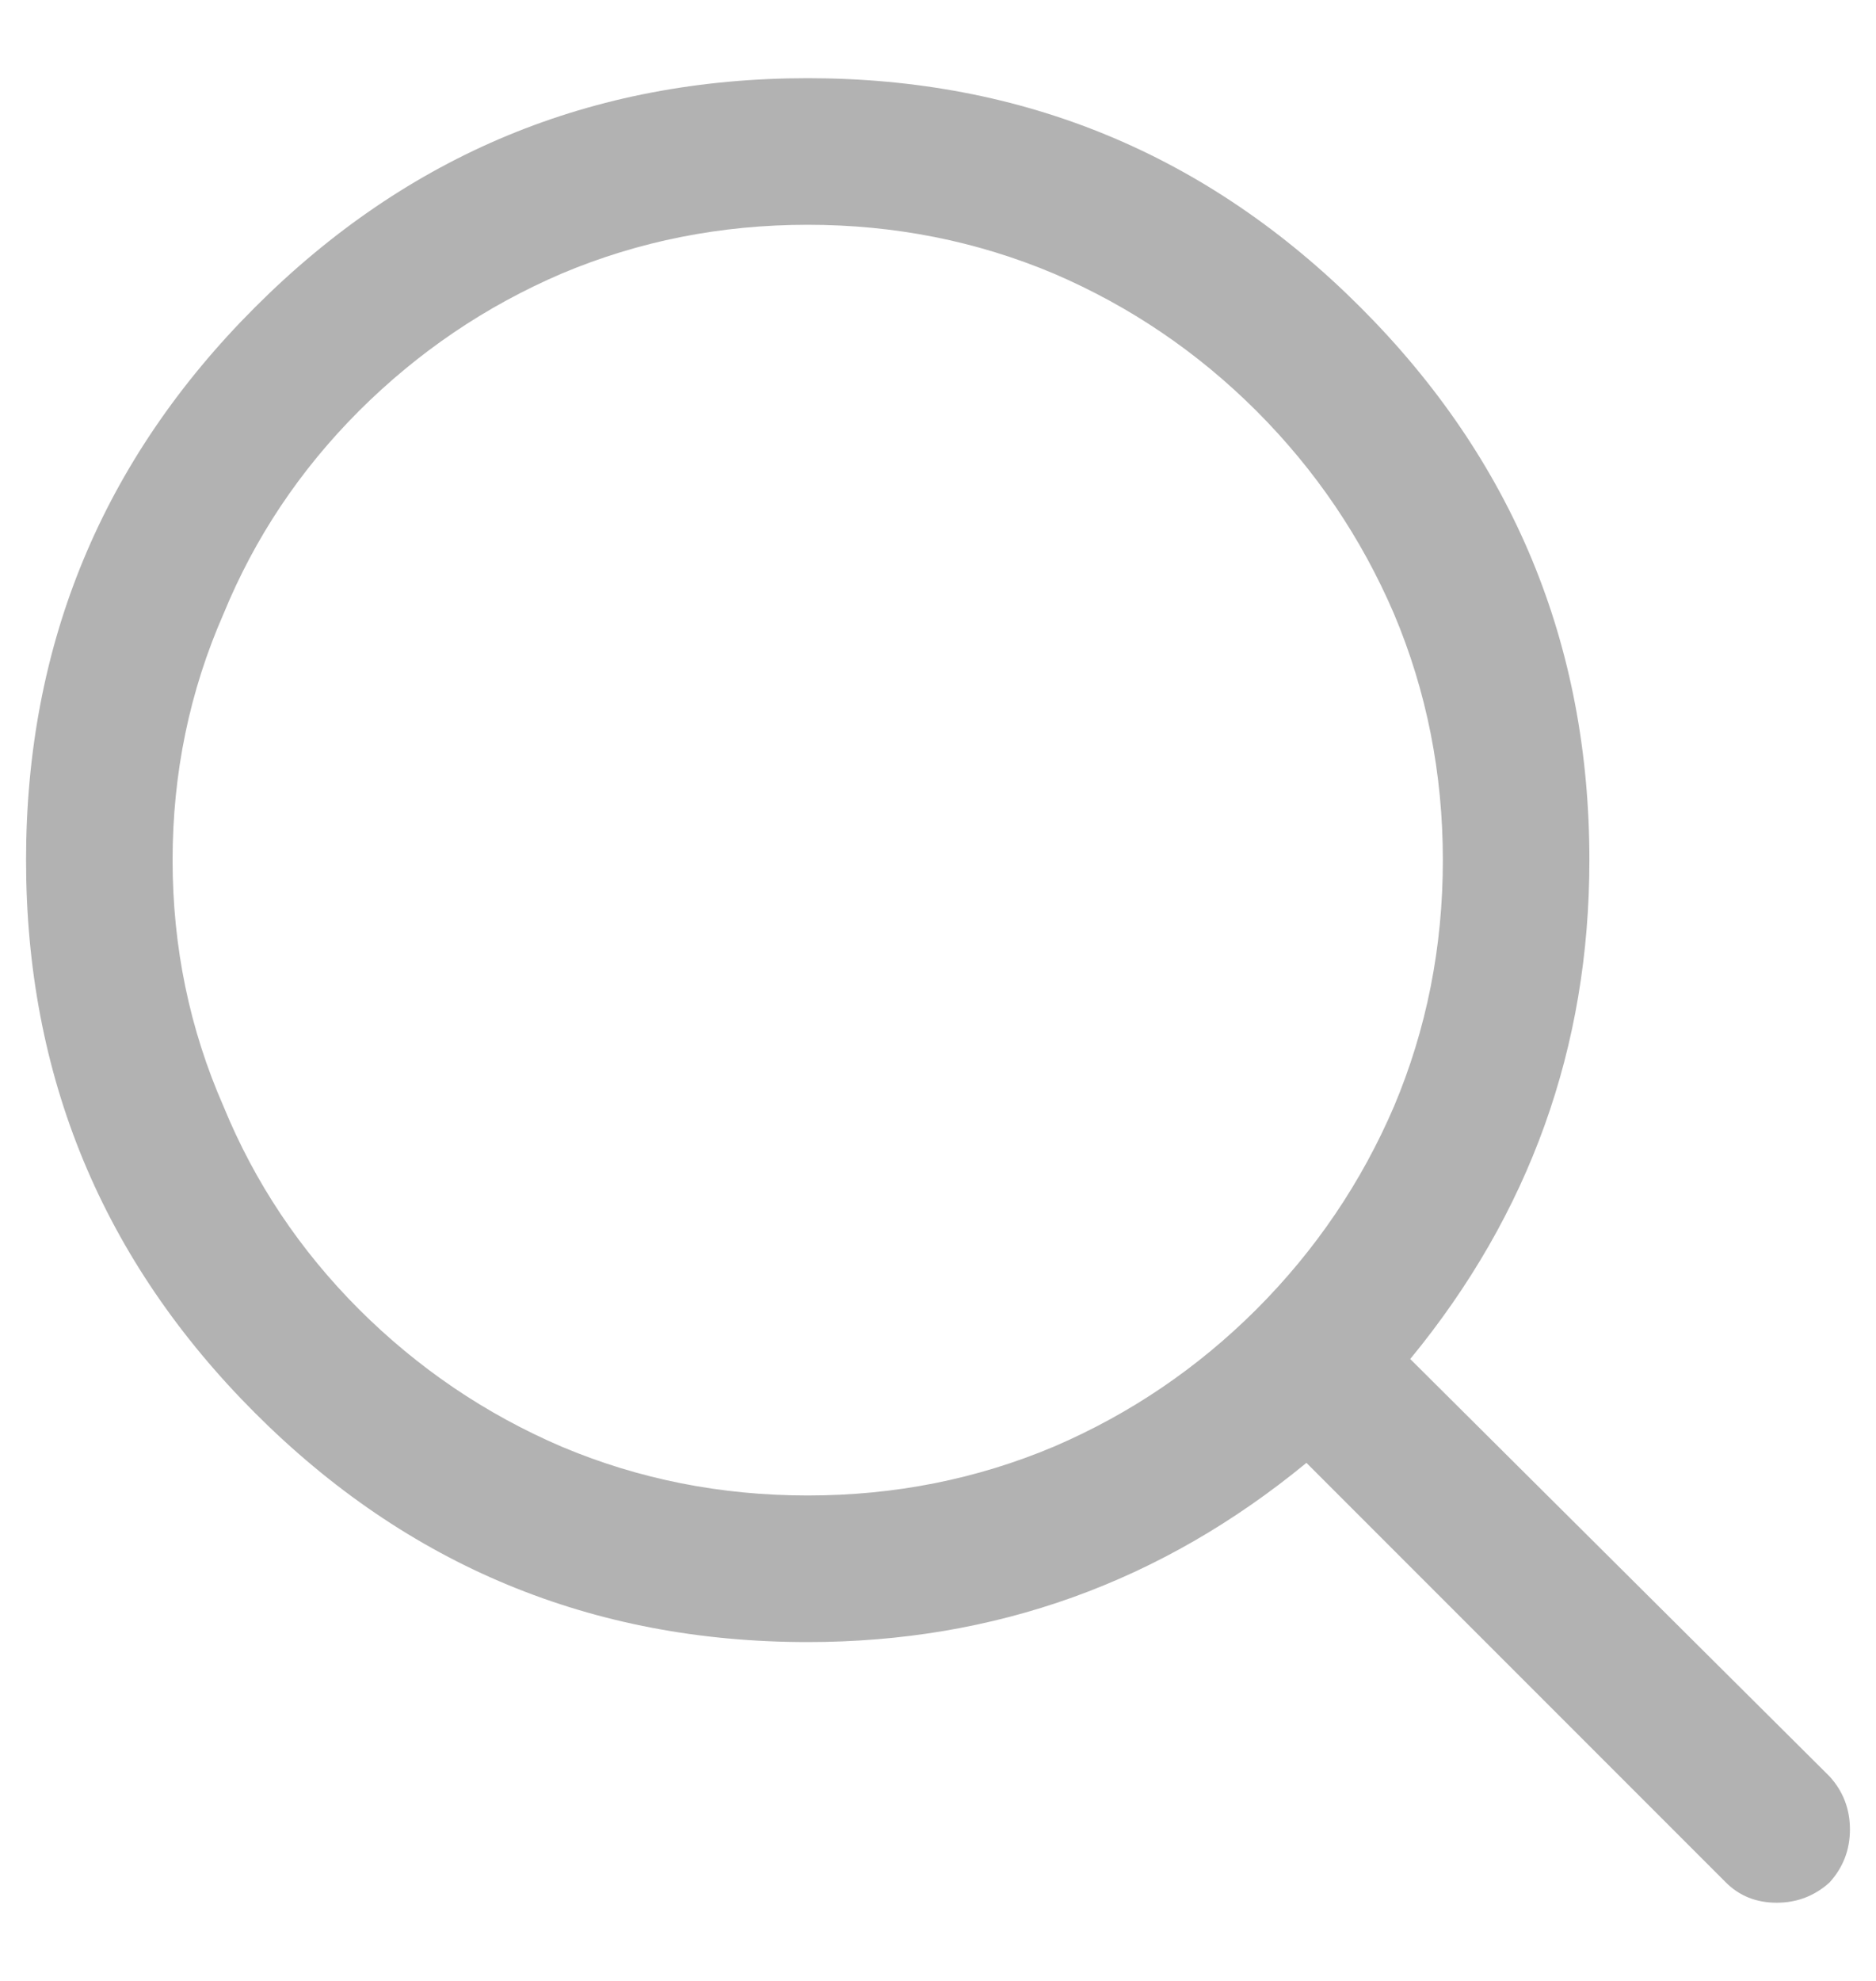 <?xml version="1.0" encoding="UTF-8"?>
<svg width="18px" height="19px" viewBox="0 0 18 19" version="1.1" xmlns="http://www.w3.org/2000/svg" xmlns:xlink="http://www.w3.org/1999/xlink">
    <title>search</title>
    <g id="Symbols" stroke="none" stroke-width="1" fill="none" fill-rule="evenodd">
        <g id="_components/desktop/nav" transform="translate(-1304, -41)" fill="#B2B2B2" fill-rule="nonzero">
            <g id="icons" transform="translate(1255, 36)">
                <path d="M66.047,23.25 C66.242,23.25 66.411,23.185 66.555,23.055 C66.685,22.911 66.75,22.742 66.75,22.547 C66.75,22.352 66.685,22.182 66.555,22.039 L62.531,18.035 C63.677,16.642 64.25,15.047 64.25,13.25 C64.25,11.18 63.518,9.412 62.053,7.947 C60.588,6.482 58.82,5.75 56.75,5.75 C54.68,5.75 52.912,6.482 51.447,7.947 C49.982,9.412 49.25,11.18 49.25,13.25 C49.25,15.32 49.982,17.088 51.447,18.553 C52.912,20.018 54.68,20.75 56.75,20.75 C58.547,20.75 60.142,20.177 61.535,19.031 L65.559,23.055 C65.689,23.185 65.852,23.25 66.047,23.25 Z M56.75,19.344 C55.917,19.344 55.129,19.188 54.387,18.875 C53.658,18.562 53.01,18.123 52.443,17.557 C51.877,16.99 51.444,16.342 51.145,15.613 C50.819,14.871 50.656,14.083 50.656,13.25 C50.656,12.417 50.819,11.629 51.145,10.887 C51.444,10.158 51.877,9.51 52.443,8.943 C53.01,8.377 53.658,7.938 54.387,7.625 C55.129,7.312 55.917,7.156 56.75,7.156 C57.583,7.156 58.371,7.312 59.113,7.625 C59.842,7.938 60.49,8.377 61.057,8.943 C61.623,9.51 62.062,10.158 62.375,10.887 C62.688,11.629 62.844,12.417 62.844,13.25 C62.844,14.083 62.688,14.871 62.375,15.613 C62.062,16.342 61.623,16.99 61.057,17.557 C60.49,18.123 59.842,18.562 59.113,18.875 C58.371,19.188 57.583,19.344 56.75,19.344 Z" id="search"></path>
            </g>
        </g>
    </g>
</svg>